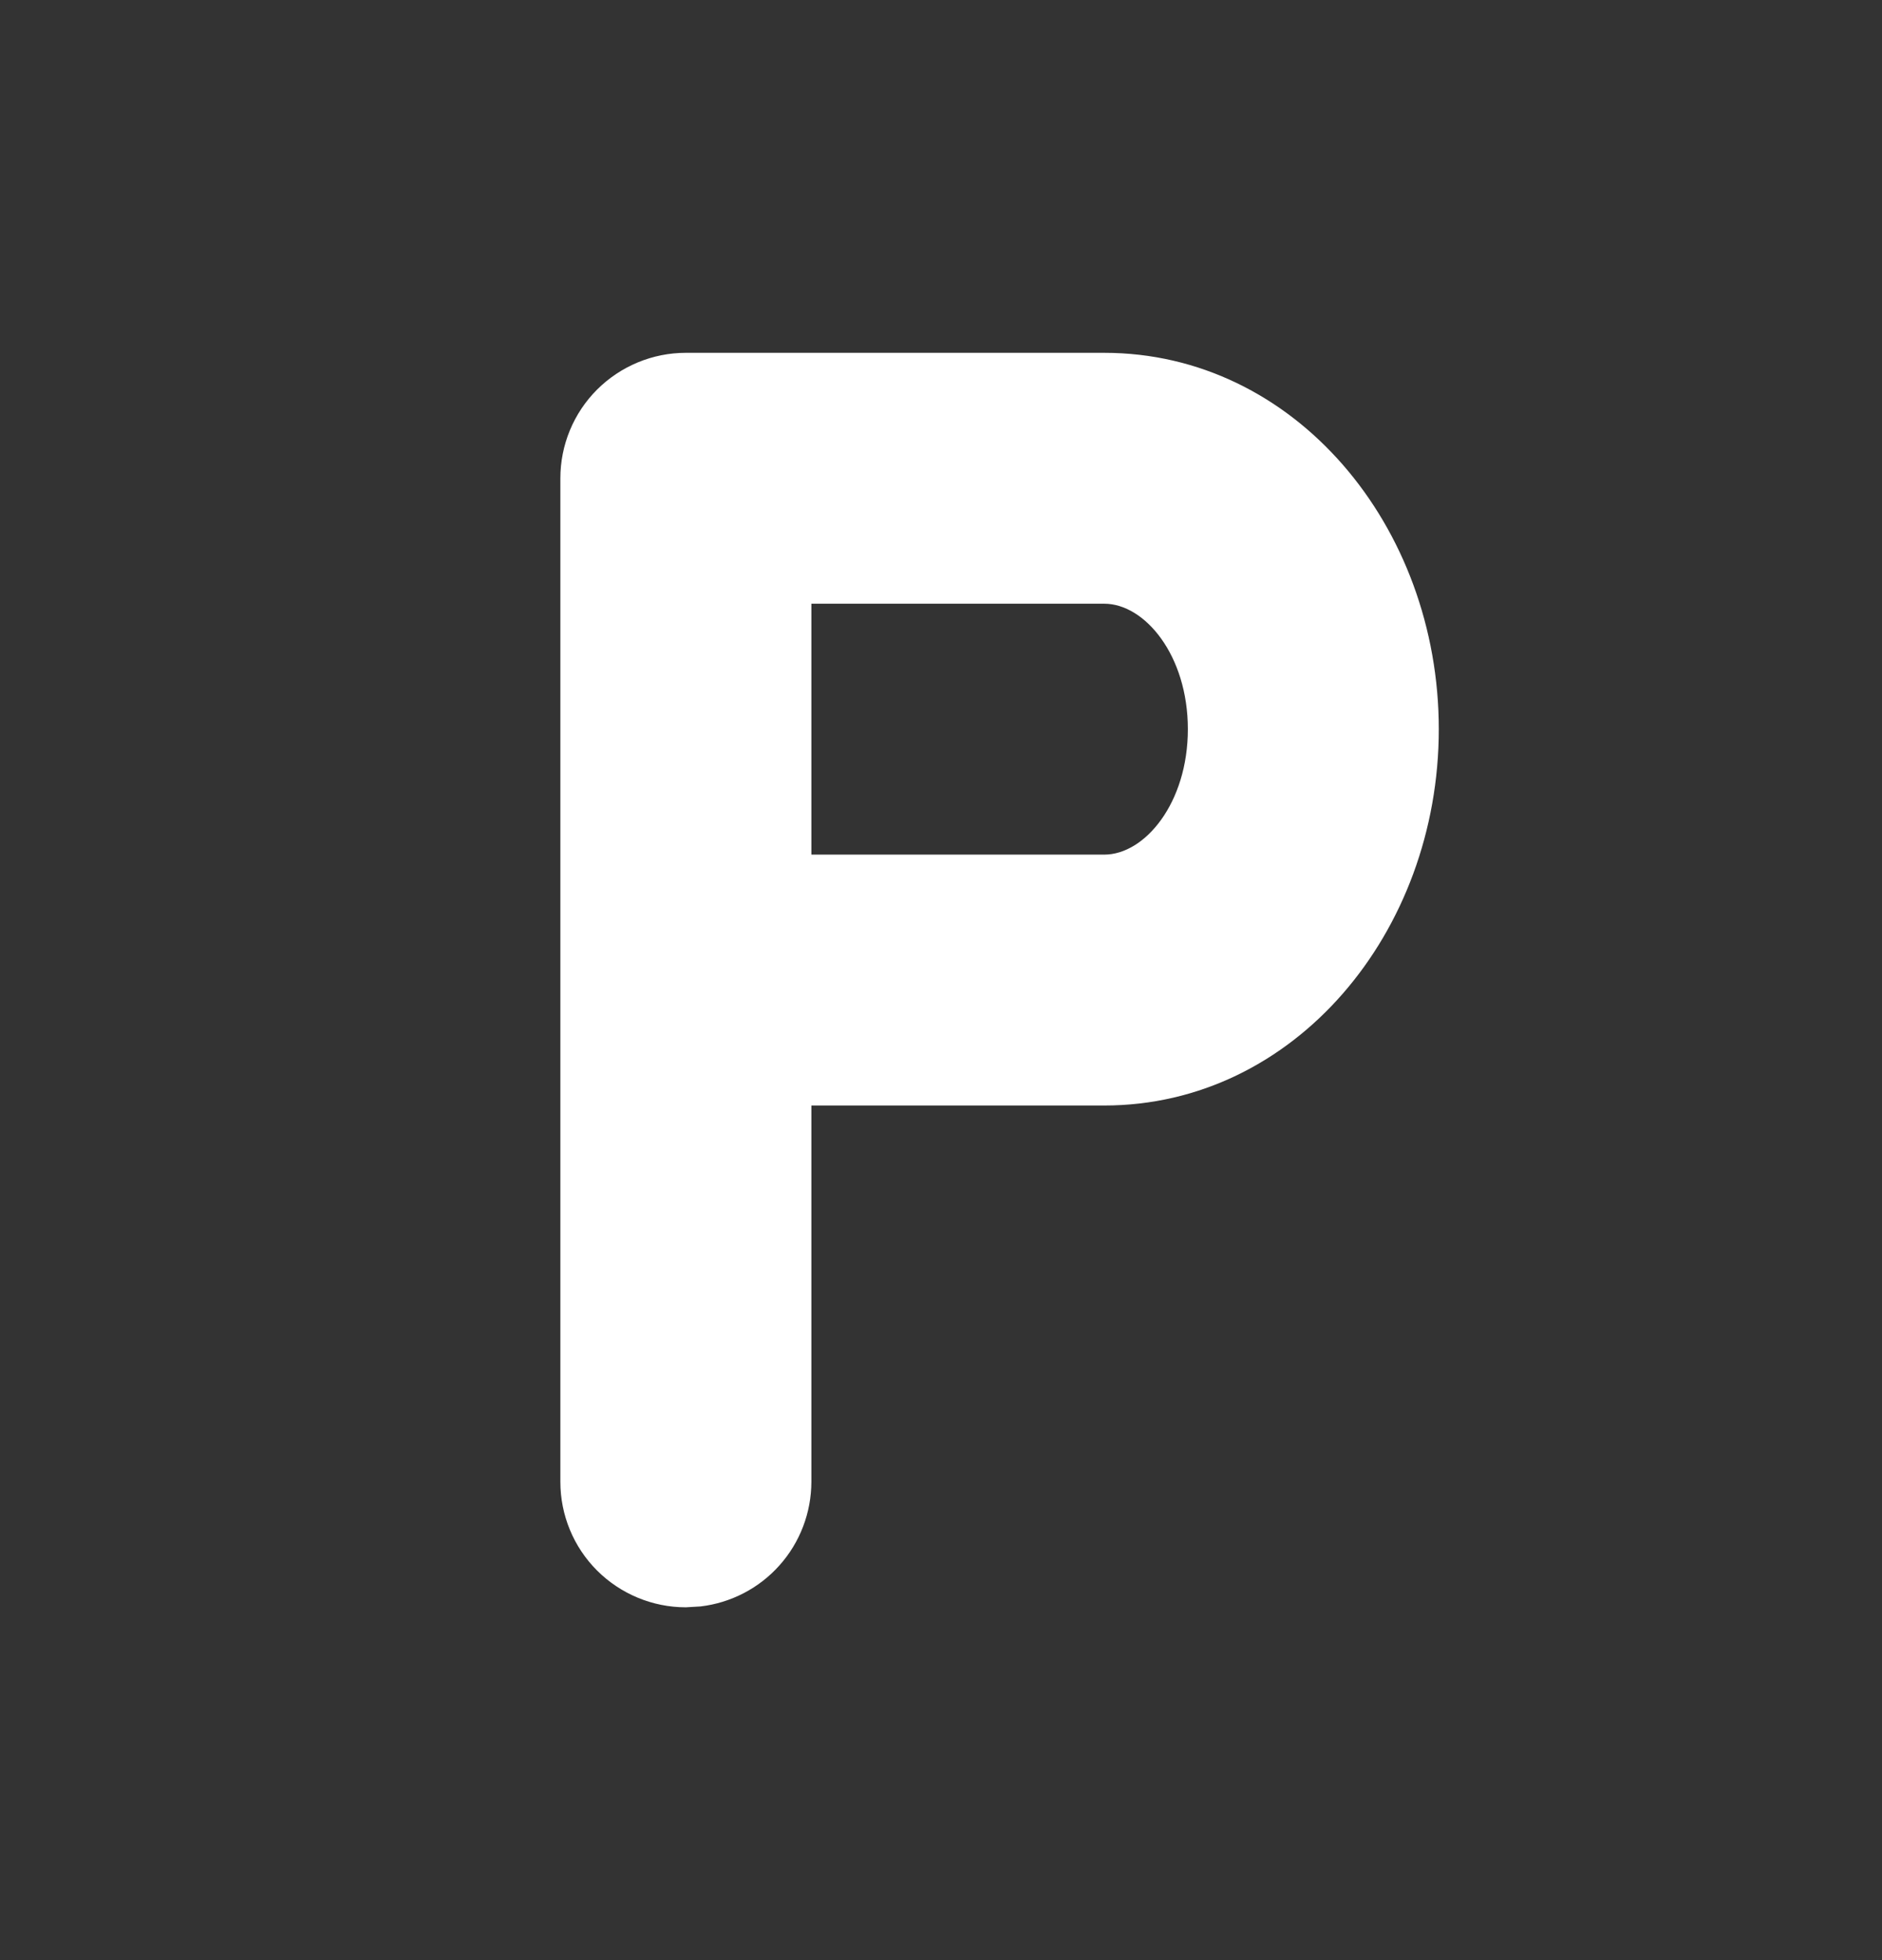 <svg width="24" height="25" viewBox="0 0 24 25" fill="none" xmlns="http://www.w3.org/2000/svg">
<rect x="0" y="0" width="24" height="25" fill="#333333" stroke="none"/>
<g clip-path="url(#clip0_282_316)">
<mask id="mask0_282_316" style="mask-type:luminance" maskUnits="userSpaceOnUse" x="0" y="0" width="24" height="25">
<path d="M24 0.5H0V24.5H24V0.5Z" fill="white"/>
</mask>
<g mask="url(#mask0_282_316)">
<path fill-rule="evenodd" clip-rule="evenodd" d="M8.746 4.5H14.082C16.508 4.5 18.348 6.708 18.348 9.3C18.348 11.892 16.508 14.1 14.082 14.1H10.347V18.9C10.346 19.292 10.203 19.67 9.942 19.963C9.682 20.256 9.323 20.443 8.933 20.489L8.746 20.5C8.322 20.5 7.915 20.331 7.614 20.031C7.314 19.731 7.146 19.324 7.146 18.9V6.1C7.146 5.676 7.314 5.269 7.614 4.969C7.915 4.669 8.322 4.5 8.746 4.5ZM15.148 9.3C15.148 8.358 14.599 7.7 14.082 7.7H10.347V10.9H14.082C14.599 10.9 15.148 10.242 15.148 9.3Z" fill="white"/>
</g>
</g>
<defs>
<clipPath id="clip0_282_316">
<rect width="24" height="24" fill="white" transform="translate(0 0.5)"/>
</clipPath>
</defs>
</svg>

